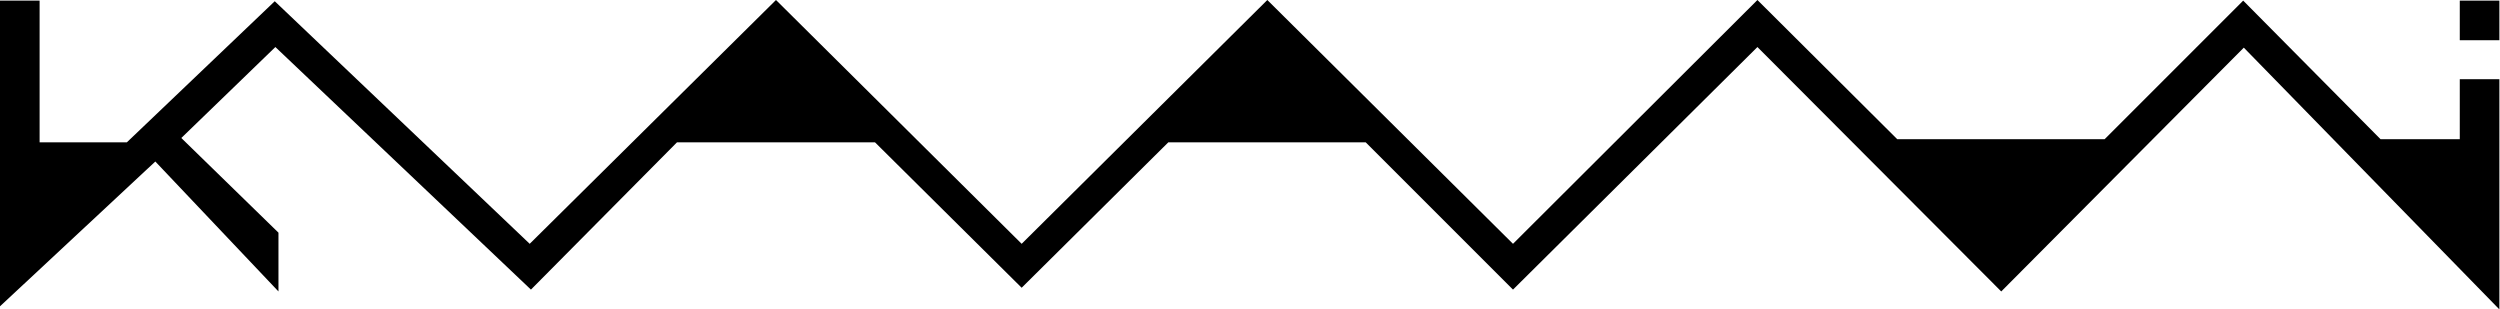<?xml version="1.0" encoding="UTF-8"?>
<svg data-bbox="0 0 403.9 50" viewBox="0 0 404 50" xmlns="http://www.w3.org/2000/svg" data-type="shape">
    <g>
        <path d="M403.9.1v6.4h-6.4V.1h6.4z"/>
        <path d="M397.5 12.8v9.7h-12.8L362.5.1l-22.4 22.4h-33.5L284 0l-39.5 39.4L204.8 0l-39.7 39.4L125.4 0 85.6 39.4 44.4.2 20.5 23H6.4V.1H0v49.4l25.1-23.4 19.9 21v-9.5L29.3 22.3 44.5 7.6l41.3 39.2L109.4 23h32l23.7 23.5L188.8 23h31.9l23.8 23.8L284 7.6l39.4 39.5 39.2-39.4L403.9 50V12.8h-6.4z"/>
    </g>
</svg>
